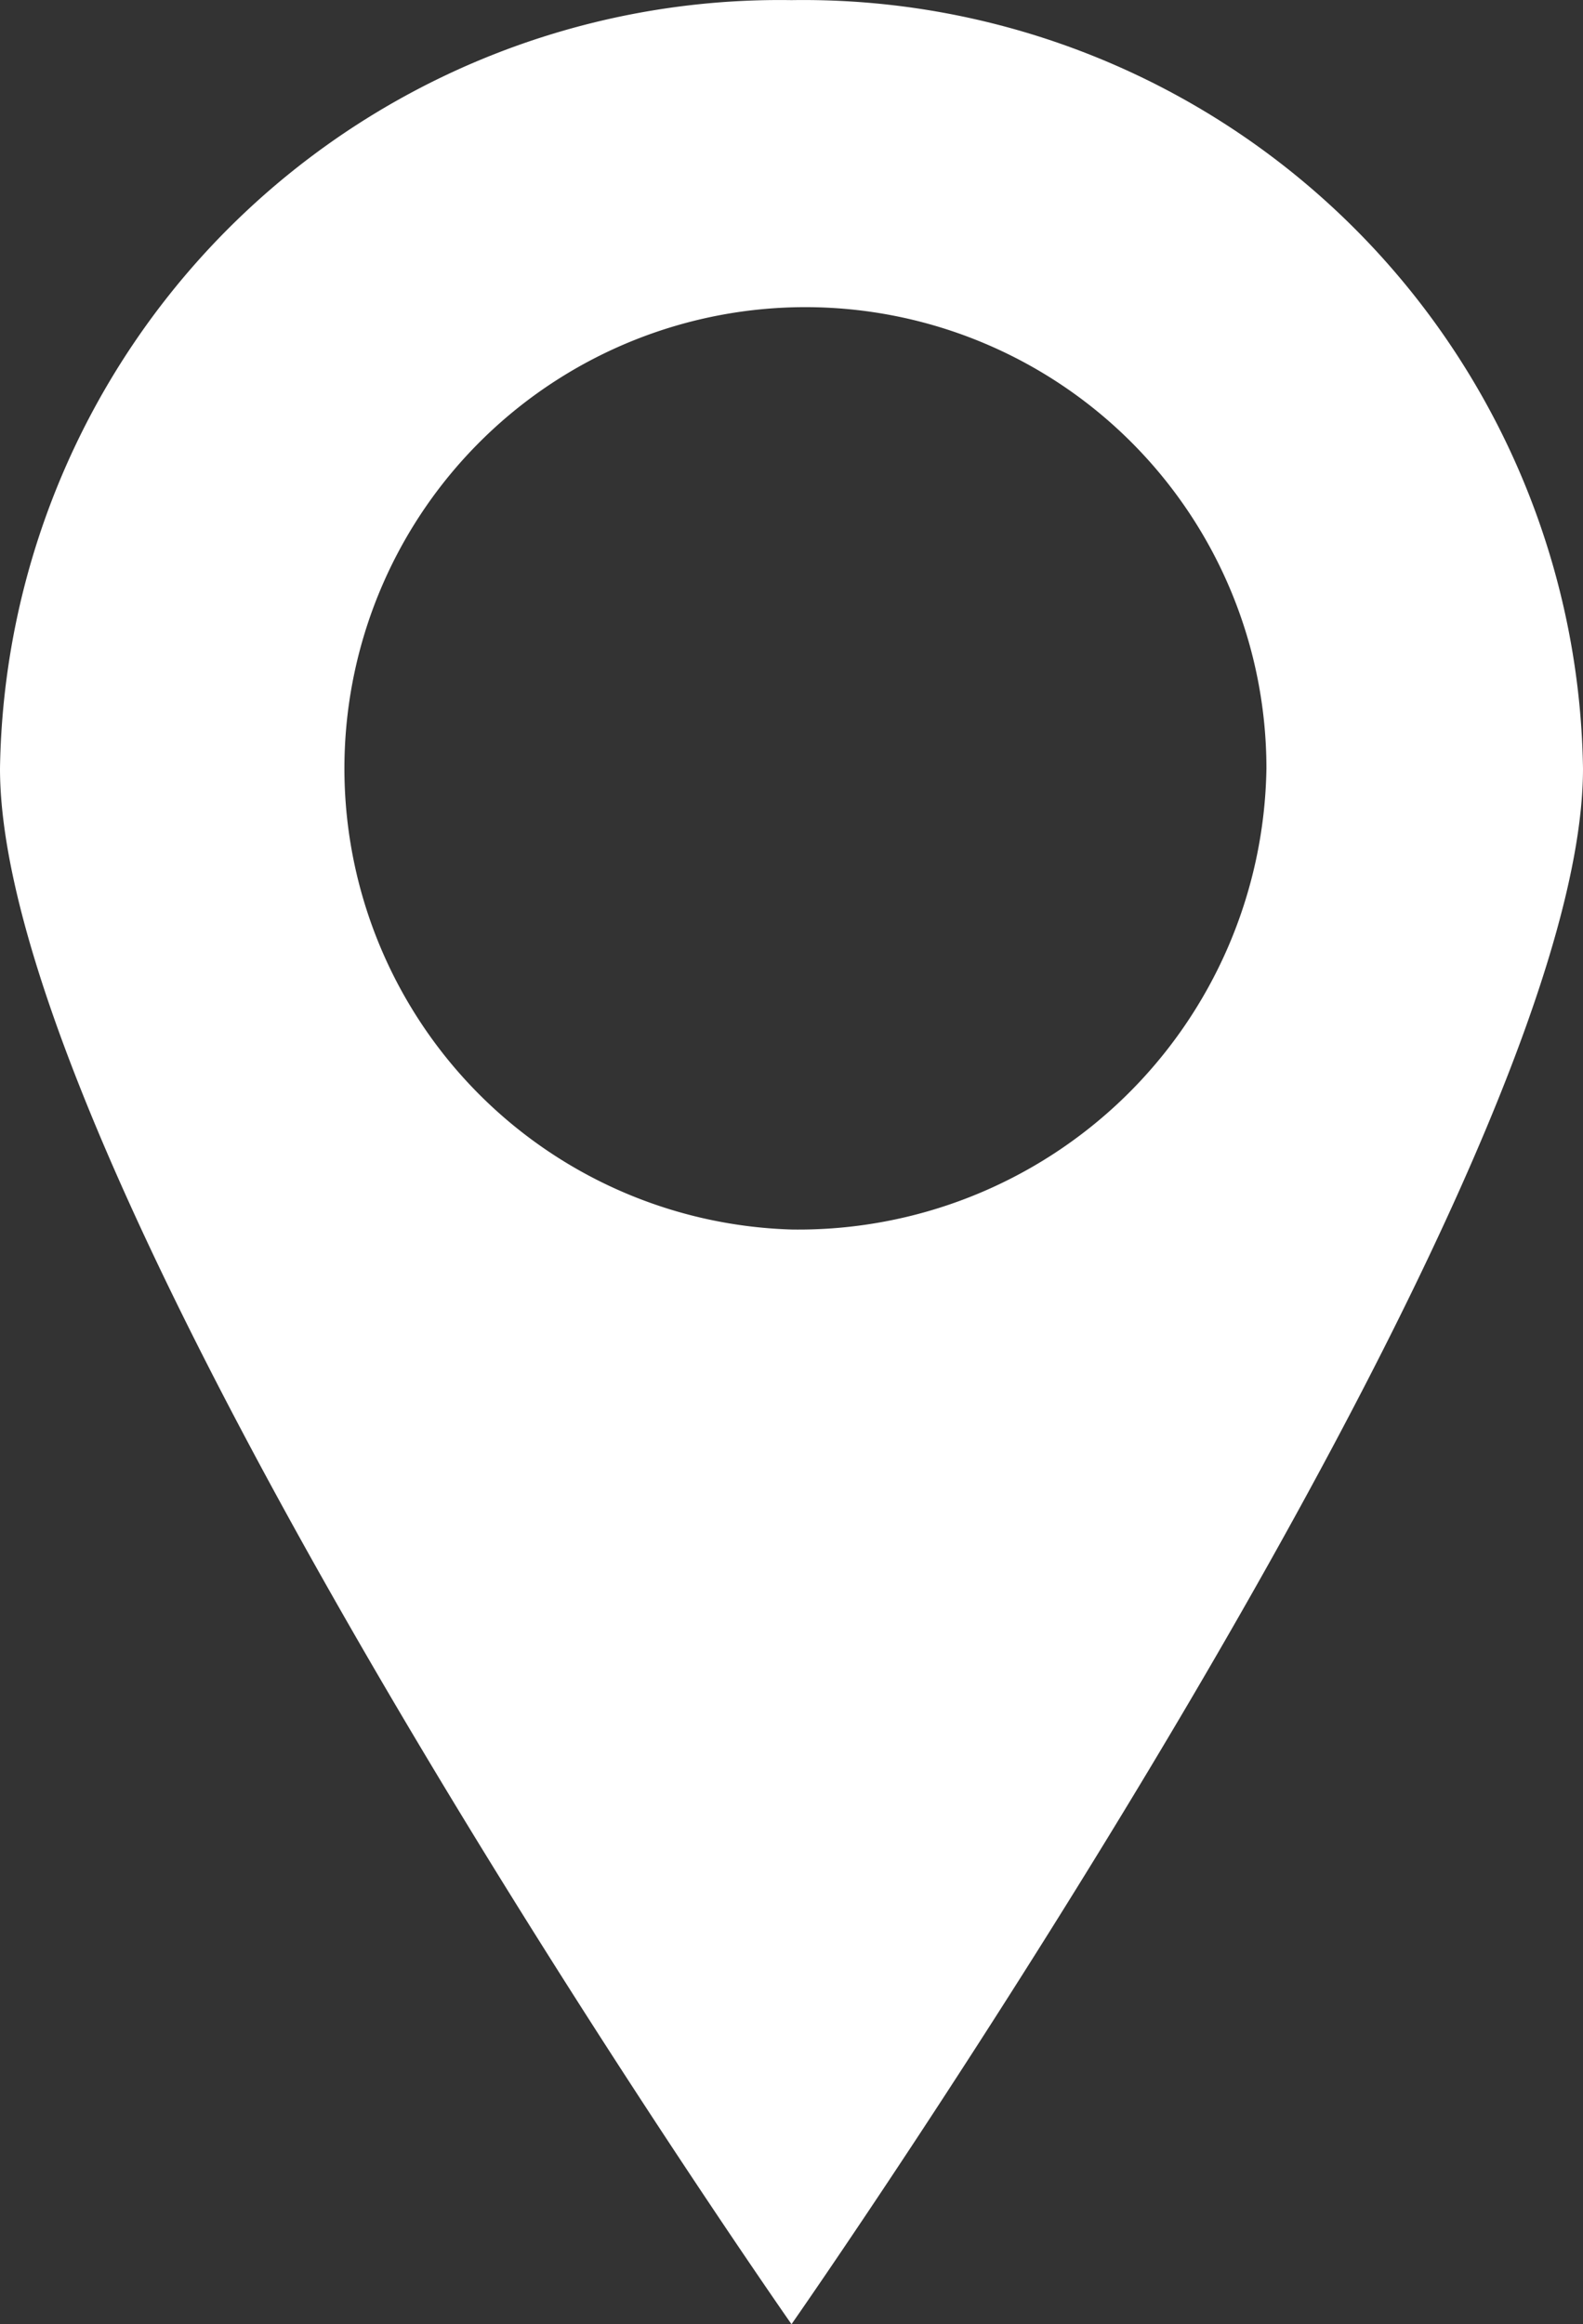 <svg xmlns="http://www.w3.org/2000/svg" width="12.736" height="18.688" viewBox="0 0 12.736 18.688">
  <rect x="0" y="0" width="12.736" height="18.688" fill="#333333" stroke="none"/>
  <path id="Path_2197" data-name="Path 2197" d="M106.048,90.3a6.274,6.274,0,0,0-6.368,6.178c0,3.411,6.368,12.509,6.368,12.509s6.368-9.1,6.368-12.509A6.274,6.274,0,0,0,106.048,90.3Zm0,9.885a3.709,3.709,0,1,1,3.821-3.707A3.766,3.766,0,0,1,106.048,100.185Z" transform="translate(-99.68 -90.299)" fill="#fff"/>
</svg>
